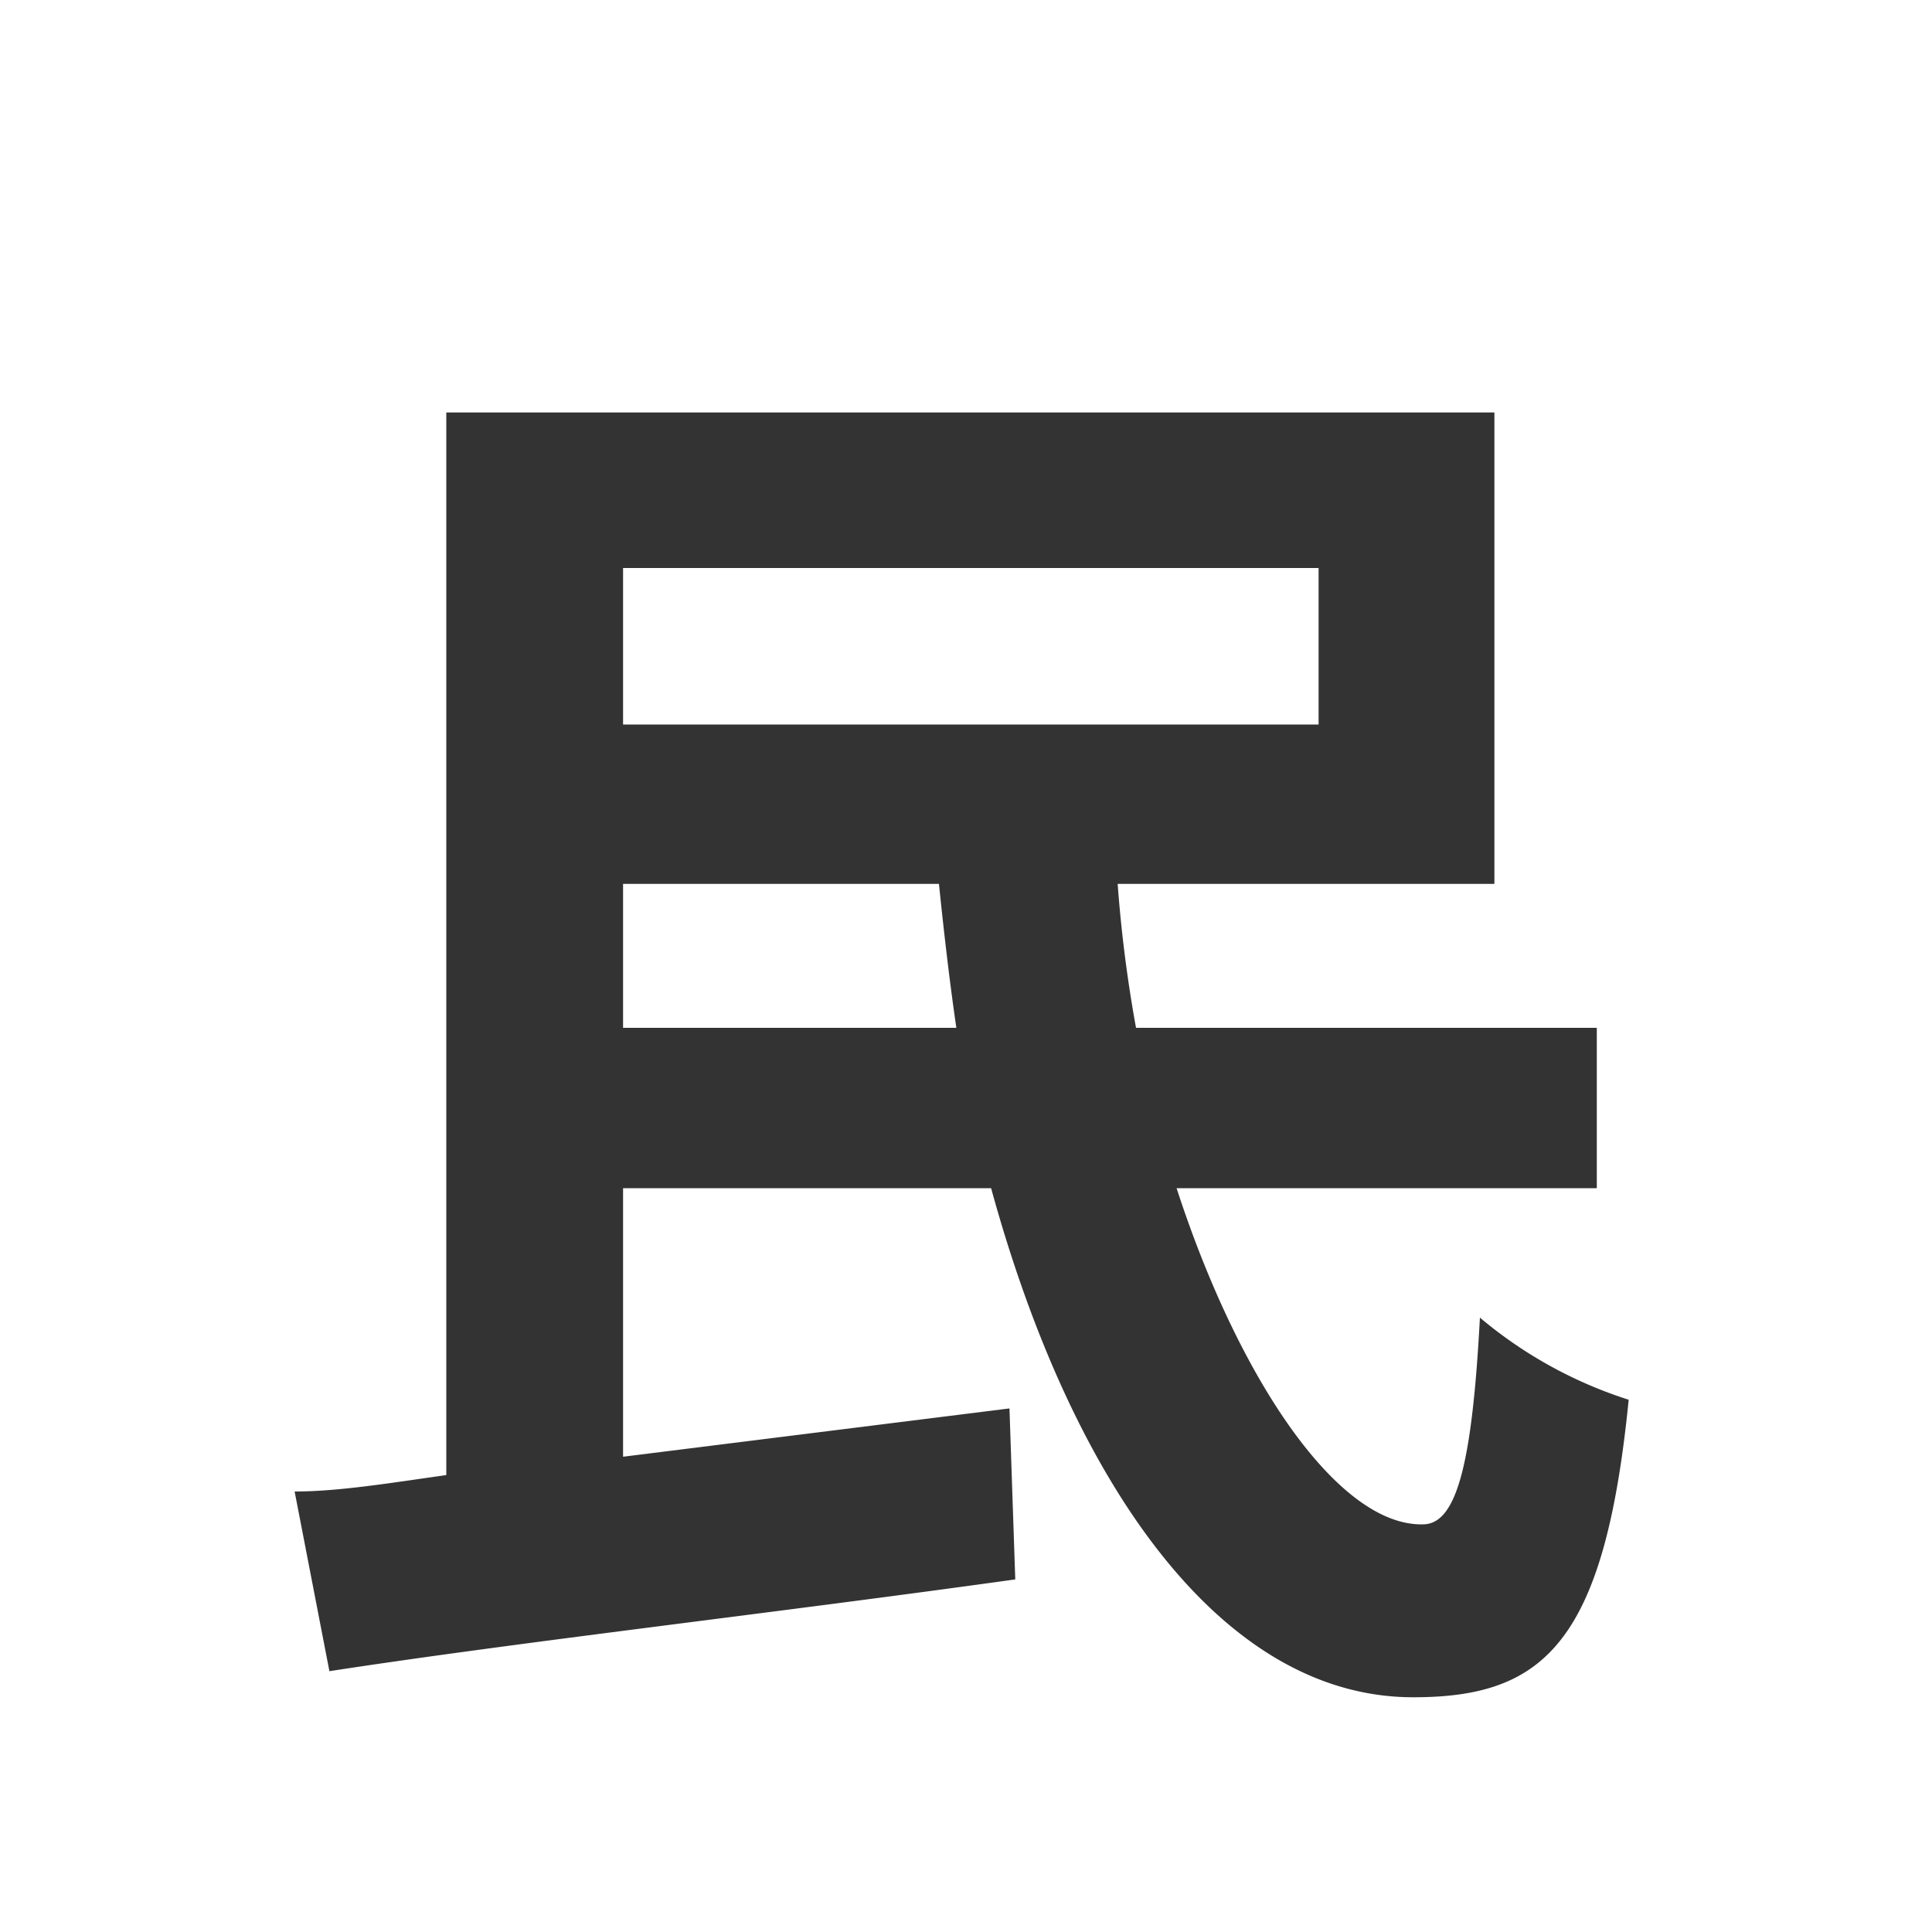 <svg xmlns="http://www.w3.org/2000/svg" width="20" height="20" viewBox="0 0 20 20"><defs><style>.a{fill:#fff;}.b{fill:#333;}</style></defs><rect class="a" width="20" height="20"/><path class="b" d="M12.18,12.3c.65,2,1.68,3.5,2.55,3.48.35,0,.51-.63.59-2.14a4.52,4.52,0,0,0,1.54.85c-.25,2.52-.88,3.08-2.23,3.08-2,0-3.54-2.24-4.37-5.27H6.45v2.78l4-.5.06,1.77C8,16.7,5.36,17,3.41,17.3l-.36-1.86c.46,0,1-.09,1.57-.17v-11H15.47V9.15h-3.9a14.09,14.09,0,0,0,.19,1.49h4.77V12.3ZM6.45,5.88V7.5h7.2V5.88ZM9.9,10.64c-.07-.48-.13-1-.18-1.49H6.45v1.49Z"/></svg>